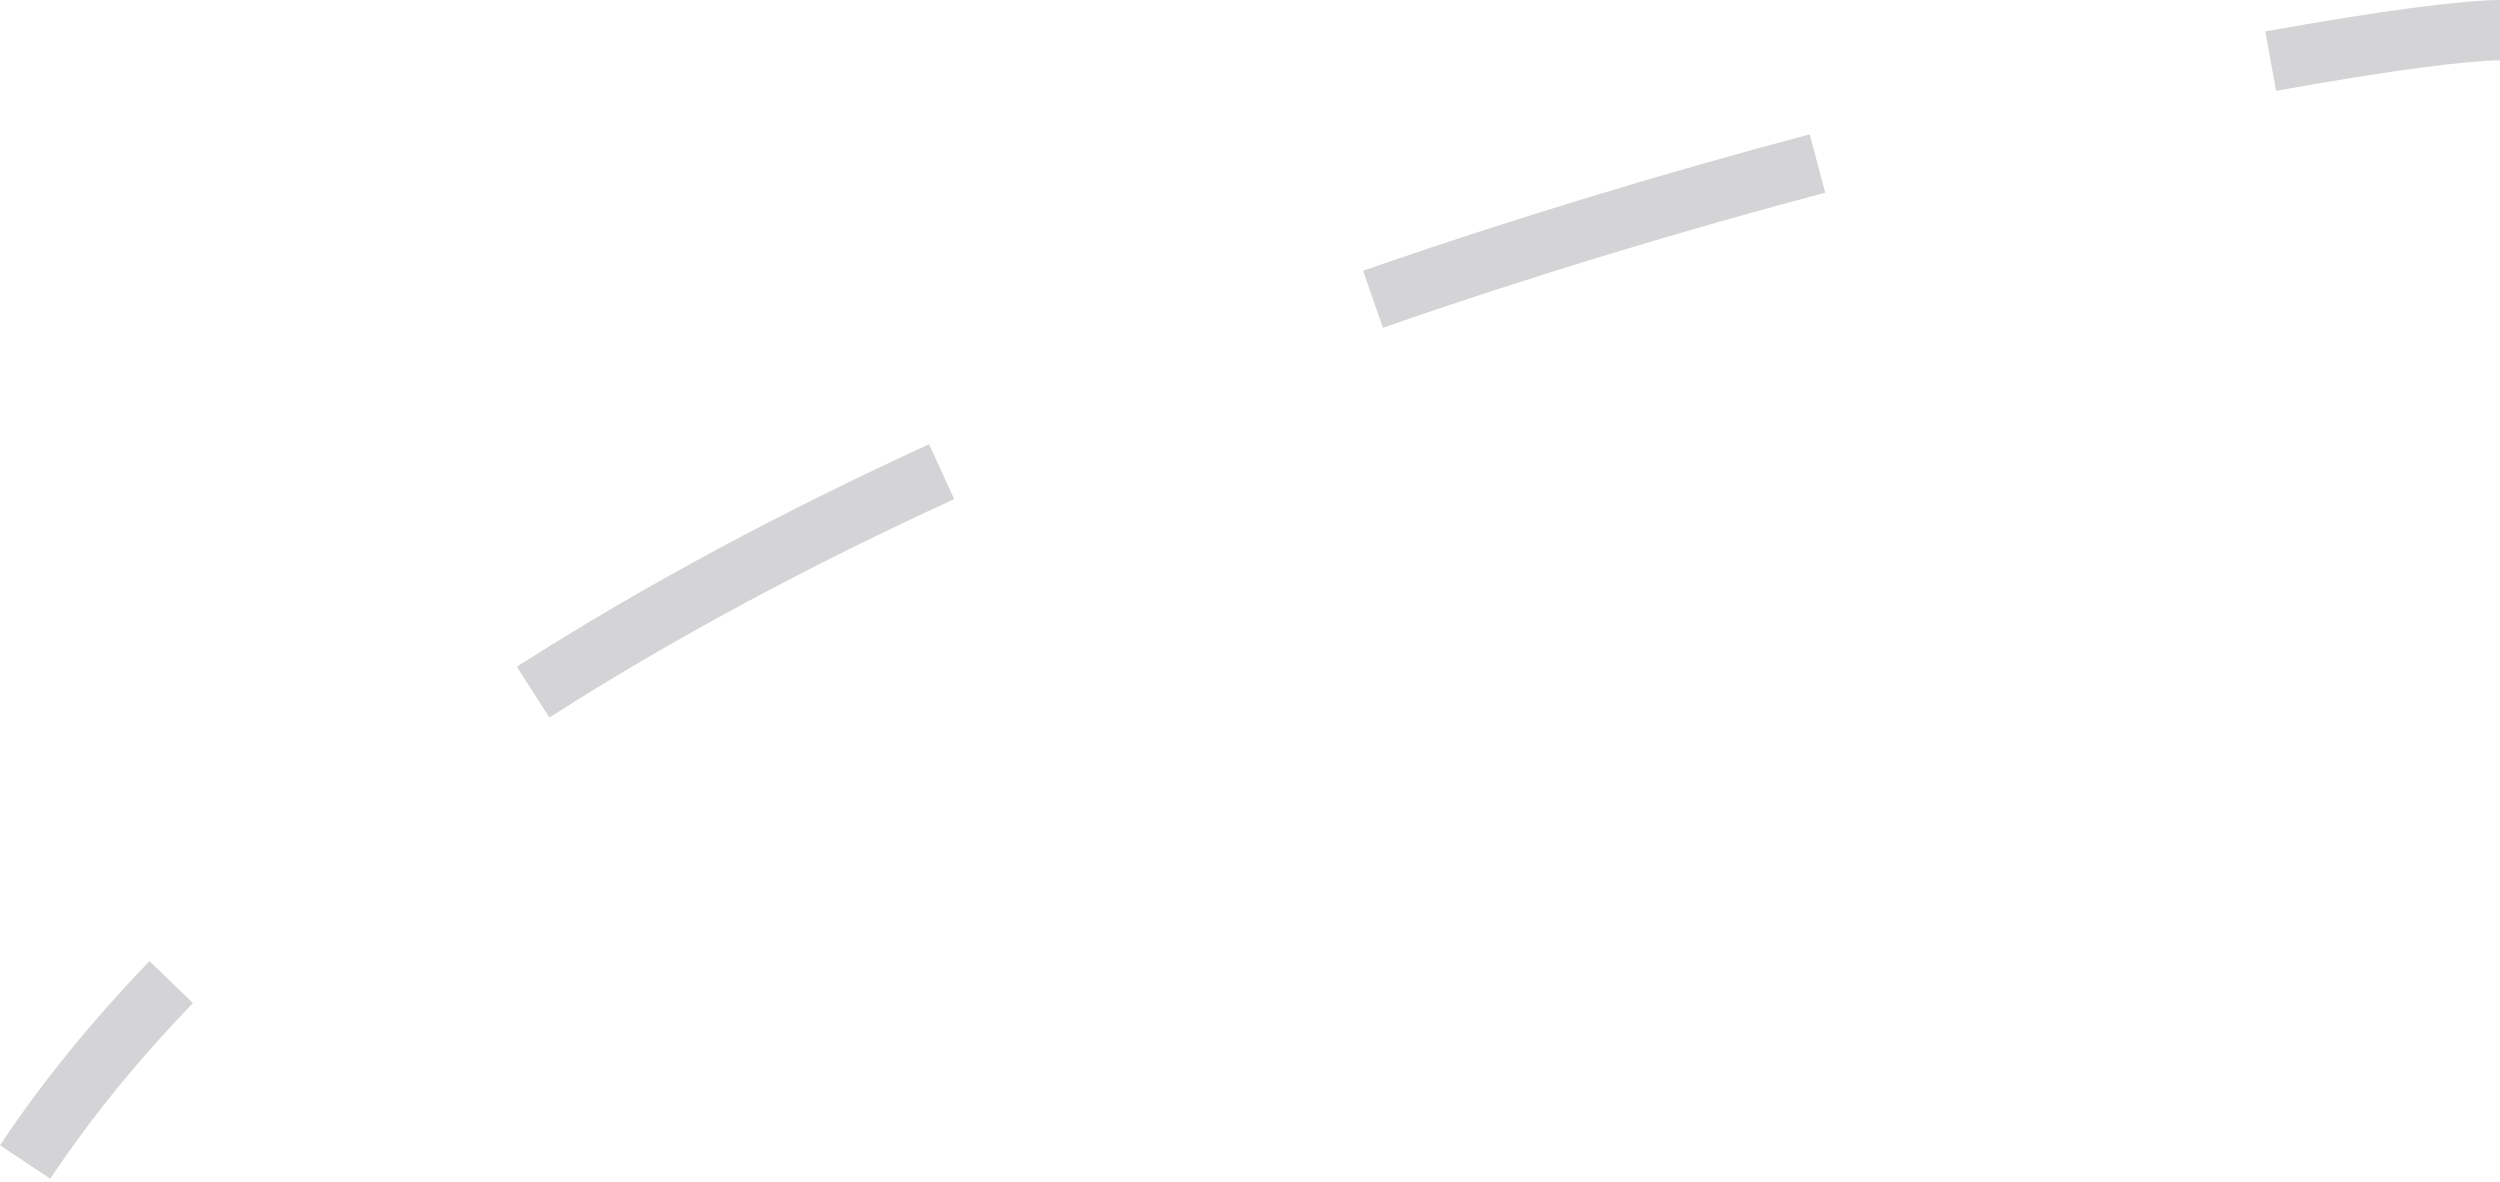 <?xml version="1.0" encoding="UTF-8"?> <svg xmlns="http://www.w3.org/2000/svg" width="332" height="157" viewBox="0 0 332 157" fill="none"> <path fill-rule="evenodd" clip-rule="evenodd" d="M302.267 12.065C317.64 9.272 328.141 8.016 332 8.016V0C327.32 0 316.147 1.396 300.834 4.178L302.267 12.065ZM183.651 43.528C204.048 36.427 224.006 30.472 242.387 25.589L240.329 17.842C221.78 22.768 201.627 28.782 181.015 35.957L183.651 43.528ZM72.961 95.291C89.718 84.555 107.937 74.901 126.722 66.279L123.378 58.993C104.327 67.738 85.768 77.565 68.636 88.542L72.961 95.291ZM6.67 156.536C12.09 148.405 18.458 140.631 25.623 133.205L19.854 127.639C12.399 135.367 5.718 143.512 -6.11589e-05 152.089L6.67 156.536Z" fill="#D4D4D6"></path> </svg> 